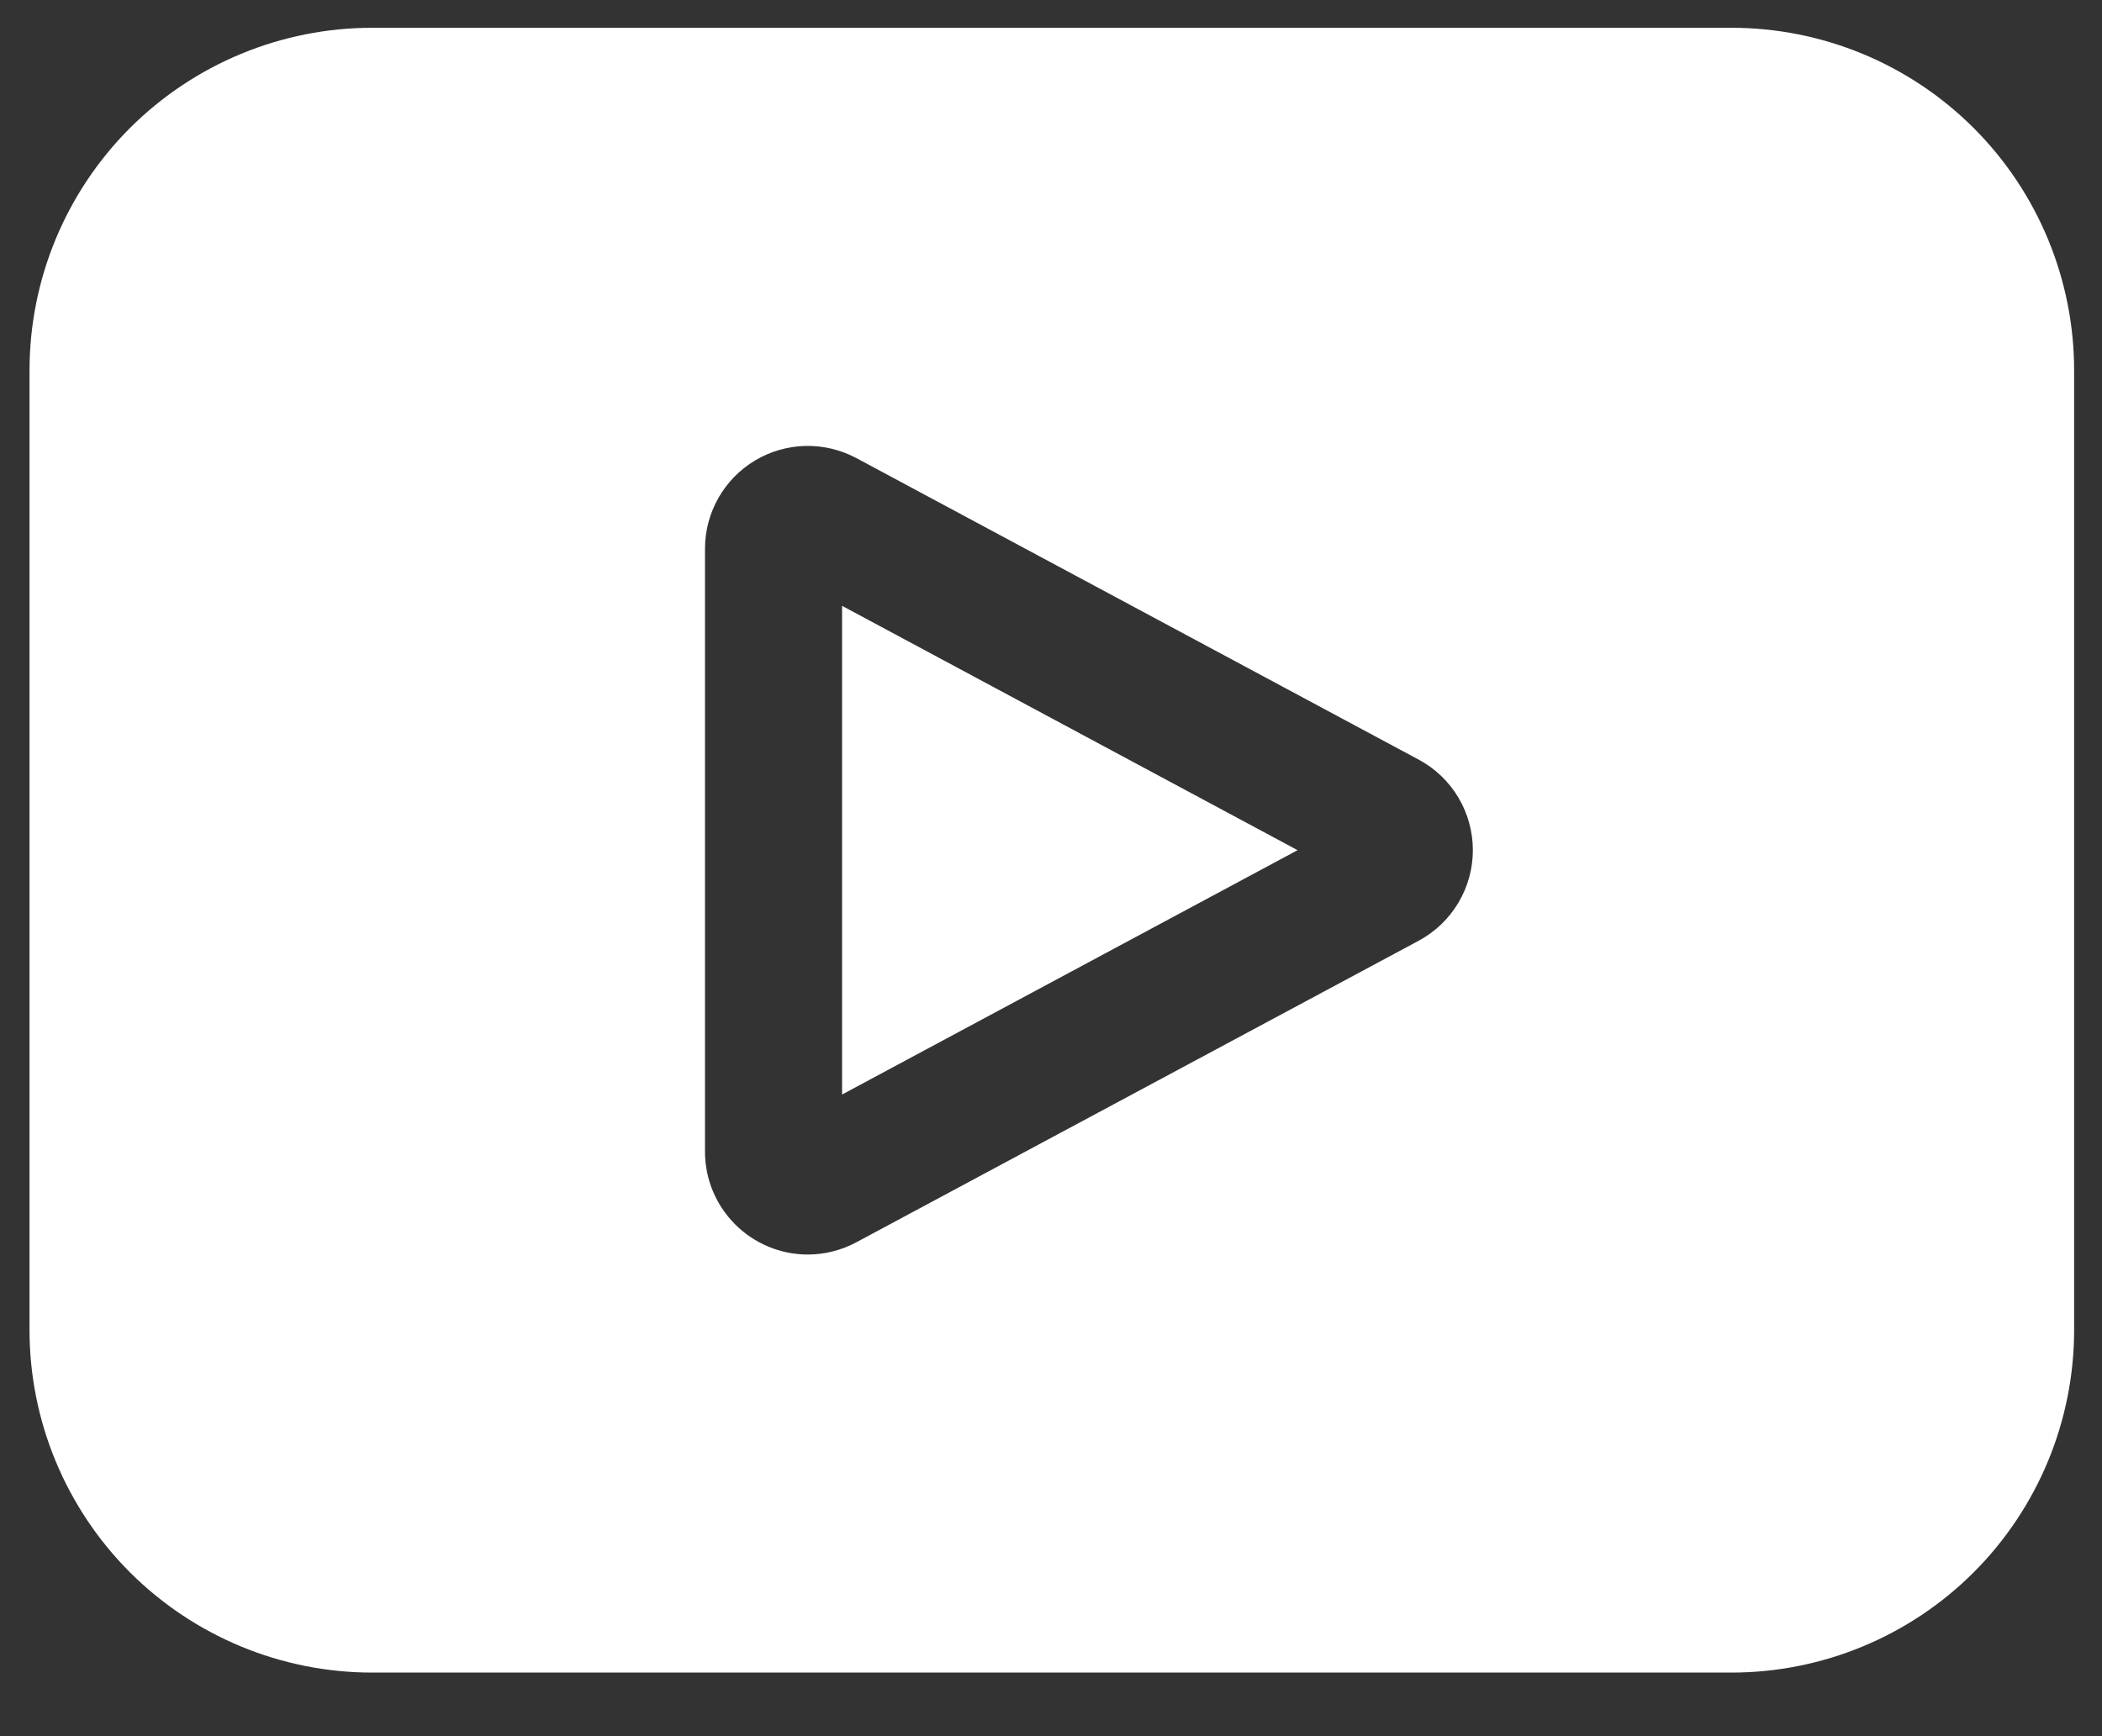 <svg width="23" height="19" viewBox="0 0 23 19" fill="none" xmlns="http://www.w3.org/2000/svg">
<rect x="0" y="0" width="23" height="19" fill="#333333" stroke="none"/>
<path d="M18.945 0.304H4.073C3.078 0.304 2.125 0.699 1.421 1.402C0.718 2.106 0.323 3.059 0.323 4.054V14.554C0.323 15.549 0.718 16.502 1.421 17.206C2.125 17.909 3.078 18.304 4.073 18.304H18.945C19.94 18.304 20.894 17.909 21.597 17.206C22.3 16.502 22.695 15.549 22.695 14.554V4.054C22.695 3.059 22.3 2.106 21.597 1.402C20.894 0.699 19.94 0.304 18.945 0.304ZM15.525 10.294L9.372 13.594C9.208 13.682 9.025 13.729 8.839 13.729C8.541 13.729 8.255 13.61 8.044 13.399C7.833 13.188 7.714 12.902 7.714 12.604V6.004C7.714 5.809 7.765 5.618 7.861 5.449C7.957 5.28 8.095 5.139 8.262 5.039C8.429 4.939 8.619 4.885 8.814 4.88C9.008 4.876 9.2 4.922 9.372 5.014L15.525 8.314C15.704 8.41 15.853 8.553 15.957 8.727C16.061 8.902 16.116 9.101 16.116 9.304C16.116 9.507 16.061 9.706 15.957 9.88C15.853 10.055 15.704 10.197 15.525 10.294ZM9.214 6.63L14.198 9.304L9.214 11.978V6.63Z" fill="white"/>
</svg>
